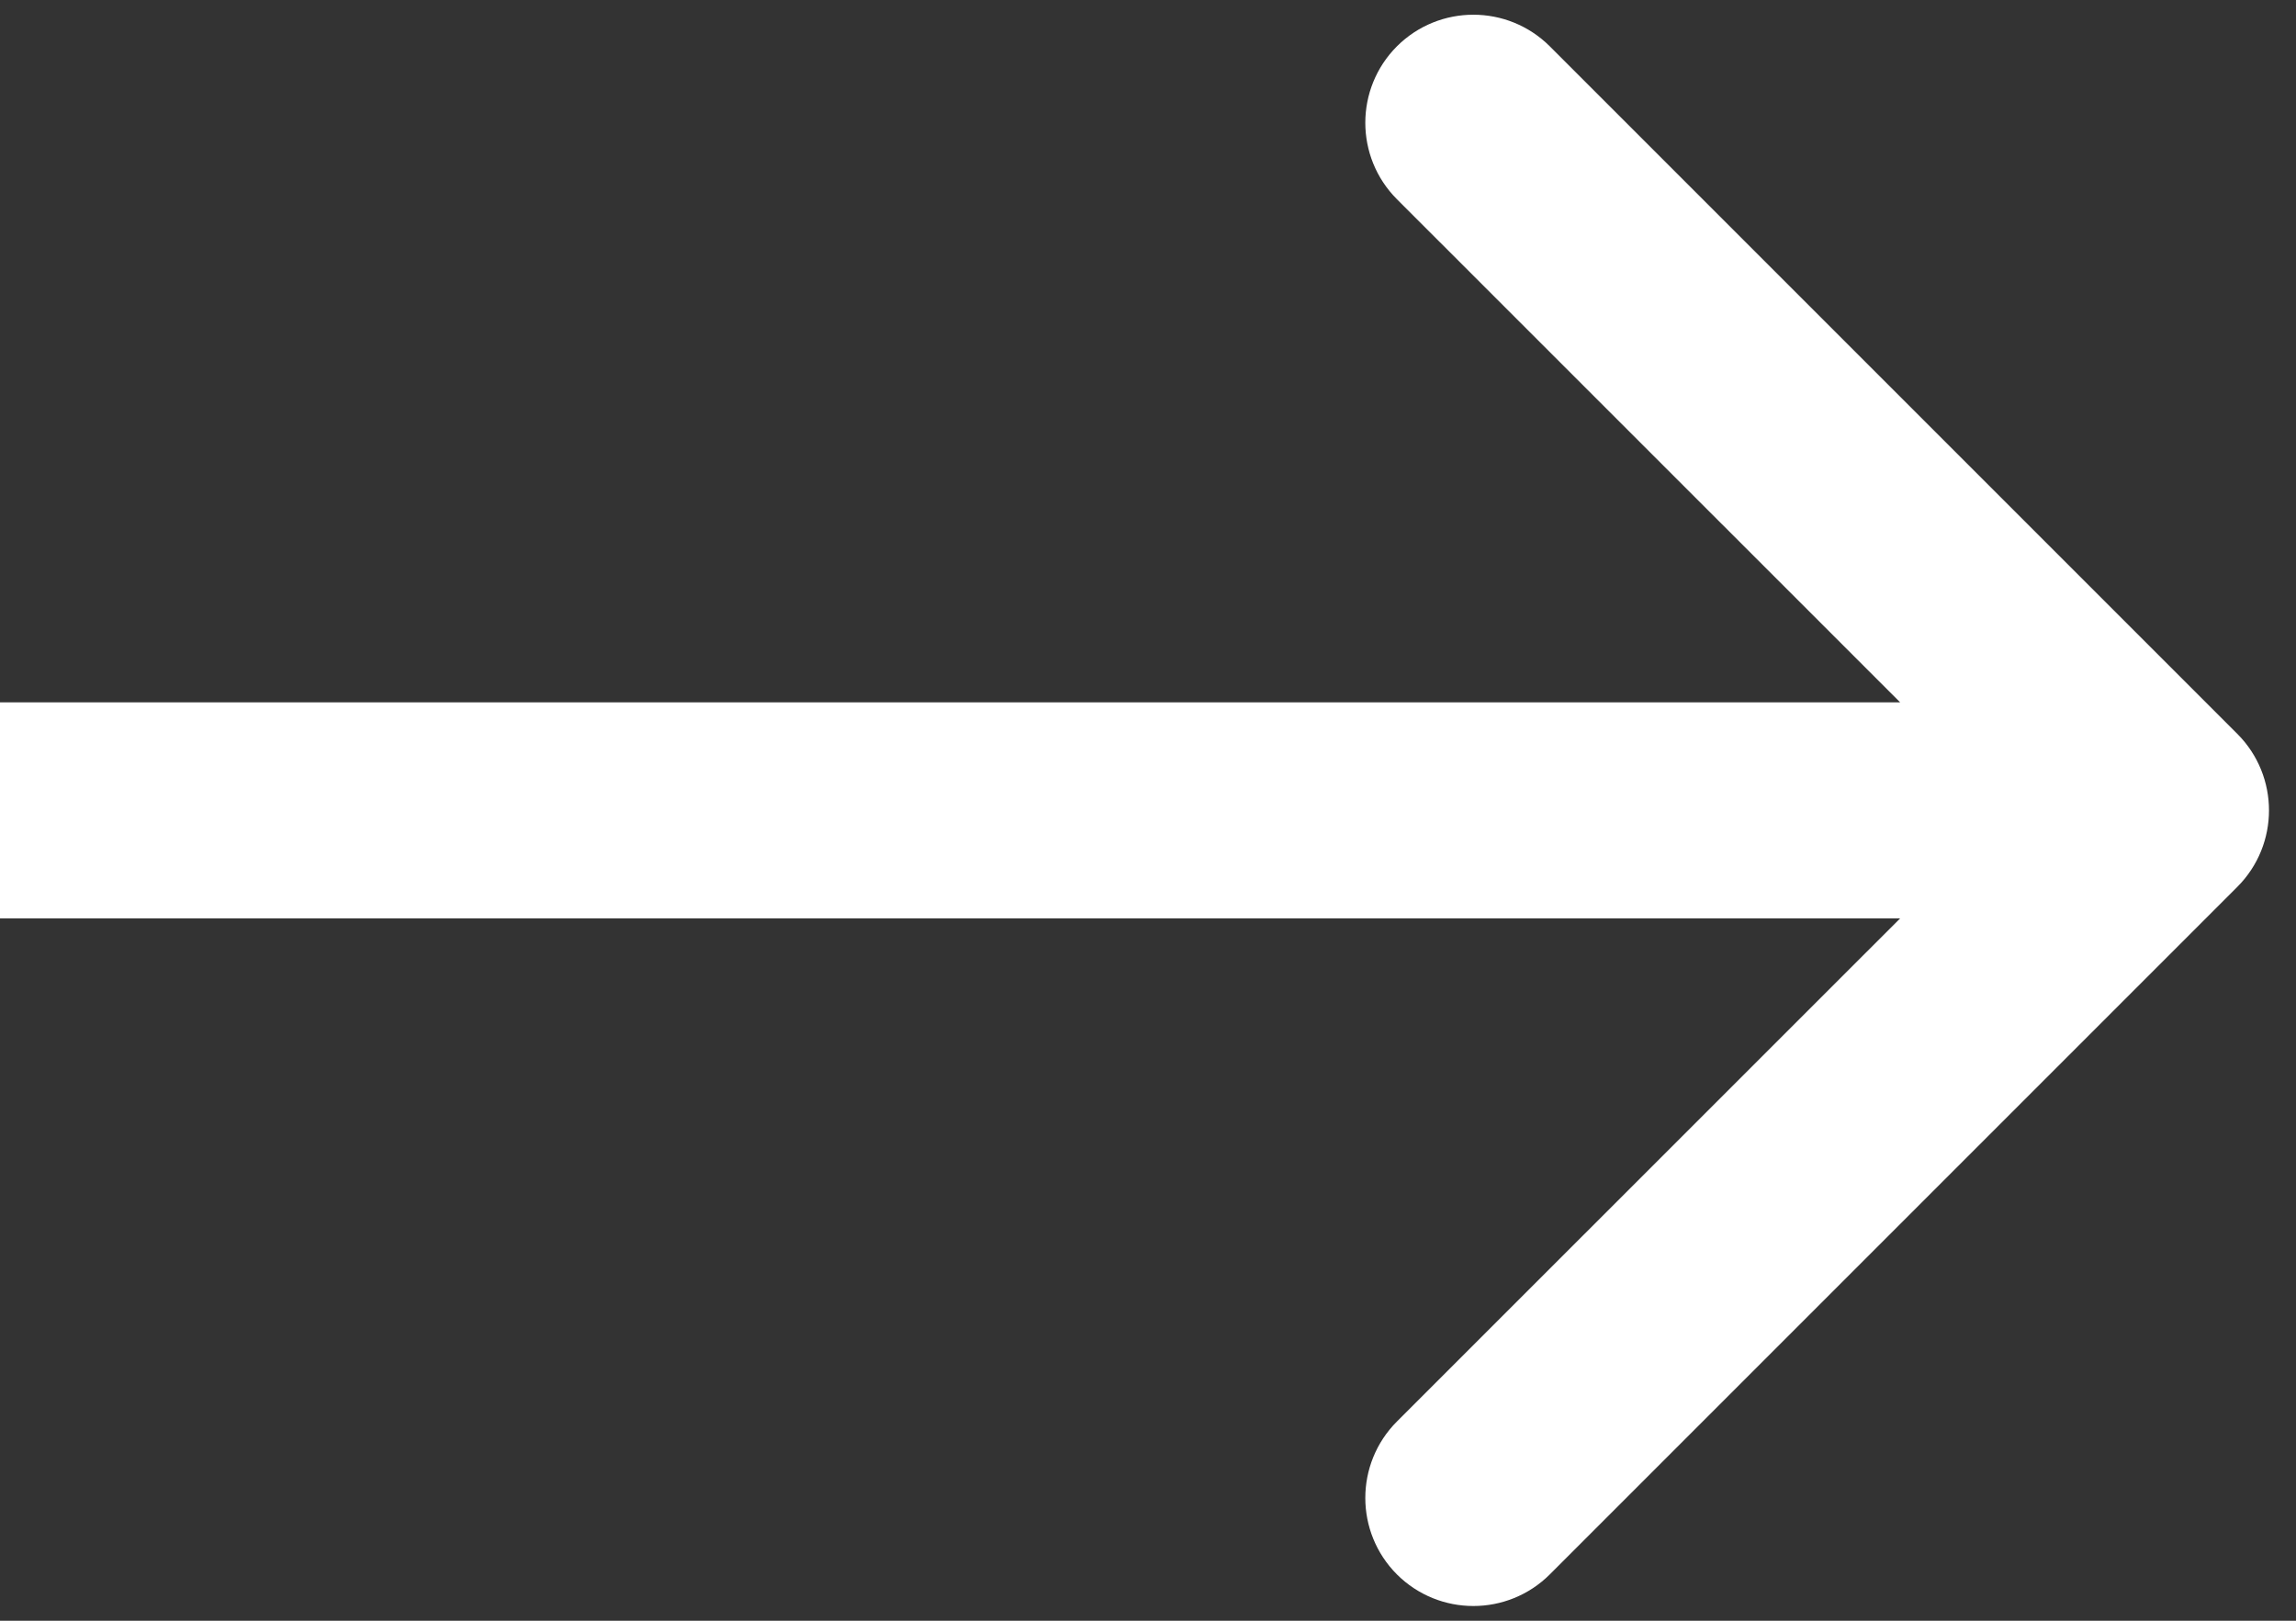 <svg width="17" height="12" viewBox="0 0 17 12" fill="none" xmlns="http://www.w3.org/2000/svg">
<rect x="0" y="0" width="17" height="12" fill="#333333" stroke="none"/>
<path d="M16.566 6.566C16.878 6.253 16.878 5.747 16.566 5.434L11.475 0.343C11.162 0.031 10.656 0.031 10.343 0.343C10.031 0.656 10.031 1.162 10.343 1.475L14.869 6L10.343 10.525C10.031 10.838 10.031 11.344 10.343 11.657C10.656 11.969 11.162 11.969 11.475 11.657L16.566 6.566ZM0 6V6.8H16V6V5.2H0V6Z" fill="white"/>
</svg>
